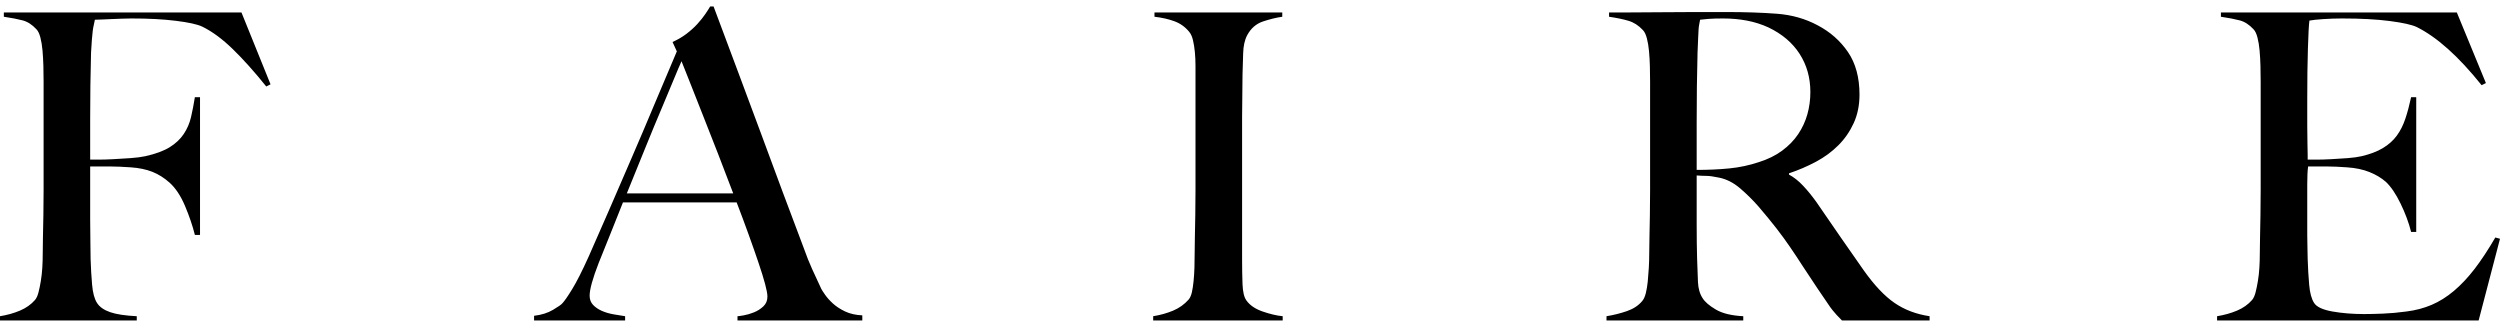 <svg width="130" height="17" viewBox="0 0 130 17" fill="none" xmlns="http://www.w3.org/2000/svg">
<path fill-rule="evenodd" clip-rule="evenodd" d="M14.068 4.385L13.845 4.497C13.238 3.74 12.66 3.095 12.112 2.561C11.564 2.027 11.03 1.634 10.512 1.382C10.26 1.264 9.804 1.163 9.145 1.082C8.486 1 7.719 0.96 6.845 0.96C6.697 0.96 6.526 0.963 6.334 0.971C6.141 0.978 5.956 0.986 5.778 0.993C5.6 1 5.434 1.008 5.278 1.015C5.123 1.023 5.008 1.026 4.934 1.026C4.919 1.115 4.9 1.204 4.878 1.293C4.856 1.382 4.837 1.486 4.822 1.605C4.808 1.723 4.793 1.875 4.778 2.061C4.763 2.246 4.748 2.472 4.734 2.739C4.719 3.258 4.708 3.826 4.7 4.441C4.693 5.057 4.689 5.639 4.689 6.187V8.301H5.089C5.326 8.301 5.589 8.293 5.878 8.278C6.167 8.264 6.467 8.245 6.778 8.223C7.089 8.201 7.349 8.167 7.556 8.123C8.089 8.004 8.512 7.848 8.823 7.656C9.134 7.463 9.378 7.233 9.556 6.966C9.734 6.699 9.86 6.406 9.934 6.087C10.008 5.768 10.075 5.424 10.134 5.053H10.401L10.401 12.216H10.134C10.015 11.741 9.845 11.241 9.623 10.714C9.401 10.188 9.134 9.784 8.823 9.502C8.541 9.25 8.241 9.061 7.923 8.935C7.604 8.809 7.23 8.731 6.8 8.701C6.578 8.686 6.386 8.675 6.223 8.668C6.06 8.66 5.904 8.657 5.756 8.657L4.689 8.657V11.415C4.689 11.83 4.693 12.212 4.7 12.561C4.708 12.909 4.711 13.21 4.711 13.462C4.726 13.936 4.752 14.385 4.789 14.808C4.826 15.23 4.911 15.546 5.045 15.753C5.178 15.961 5.404 16.12 5.723 16.231C6.041 16.343 6.504 16.413 7.112 16.443V16.665H0L0 16.443C0.37 16.383 0.715 16.287 1.033 16.154C1.352 16.02 1.615 15.835 1.822 15.597C1.896 15.508 1.956 15.379 2 15.208C2.045 15.037 2.085 14.841 2.122 14.618C2.159 14.396 2.185 14.162 2.2 13.918C2.215 13.673 2.222 13.432 2.222 13.195C2.222 12.987 2.226 12.705 2.233 12.35C2.241 11.993 2.248 11.604 2.256 11.182C2.263 10.759 2.267 10.325 2.267 9.88L2.267 4.252C2.267 3.985 2.263 3.711 2.256 3.429C2.248 3.147 2.233 2.88 2.211 2.628C2.189 2.376 2.152 2.15 2.1 1.95C2.048 1.749 1.978 1.605 1.889 1.516C1.667 1.278 1.43 1.126 1.178 1.06C0.926 0.993 0.6 0.93 0.2 0.871L0.2 0.648L12.556 0.648L14.068 4.385ZM38.35 16.665V16.443C38.395 16.443 38.502 16.428 38.673 16.398C38.843 16.369 39.021 16.317 39.206 16.242C39.391 16.168 39.554 16.064 39.695 15.931C39.836 15.798 39.906 15.627 39.906 15.419C39.906 15.286 39.865 15.067 39.784 14.763C39.702 14.459 39.587 14.088 39.439 13.651C39.291 13.213 39.121 12.728 38.928 12.194C38.736 11.66 38.528 11.104 38.306 10.525H32.394C32.172 11.089 31.957 11.627 31.75 12.138C31.543 12.65 31.335 13.165 31.128 13.684C30.817 14.485 30.661 15.049 30.661 15.375C30.661 15.568 30.72 15.727 30.839 15.853C30.957 15.979 31.109 16.083 31.294 16.165C31.48 16.246 31.68 16.305 31.894 16.343C32.109 16.38 32.313 16.413 32.506 16.443V16.665H27.772V16.421C28.157 16.376 28.487 16.272 28.761 16.109C29.035 15.946 29.194 15.835 29.239 15.775C29.342 15.671 29.513 15.427 29.75 15.041C29.987 14.656 30.276 14.085 30.617 13.328C30.928 12.631 31.276 11.838 31.661 10.948C32.046 10.058 32.443 9.142 32.85 8.201C33.258 7.259 33.661 6.31 34.061 5.353C34.461 4.397 34.839 3.503 35.195 2.672L34.972 2.183C35.239 2.064 35.48 1.924 35.695 1.76C35.91 1.597 36.098 1.427 36.261 1.249C36.424 1.071 36.561 0.9 36.672 0.737C36.784 0.574 36.869 0.44 36.928 0.337H37.106C37.565 1.568 38.002 2.736 38.417 3.84C38.832 4.945 39.228 6.009 39.606 7.033C39.984 8.056 40.35 9.046 40.706 10.002C41.062 10.959 41.417 11.905 41.773 12.839C41.936 13.299 42.088 13.681 42.228 13.985C42.369 14.289 42.528 14.633 42.706 15.019C42.736 15.078 42.802 15.182 42.906 15.33C43.01 15.479 43.147 15.631 43.317 15.787C43.488 15.942 43.699 16.079 43.951 16.198C44.203 16.317 44.499 16.383 44.84 16.398V16.665H38.35ZM35.439 3.184C35.35 3.377 35.221 3.681 35.05 4.096C34.88 4.511 34.669 5.016 34.417 5.609C34.165 6.202 33.887 6.873 33.583 7.622C33.28 8.371 32.95 9.183 32.594 10.058H38.128C37.876 9.391 37.621 8.723 37.361 8.056C37.102 7.389 36.85 6.747 36.606 6.132C36.361 5.516 36.139 4.953 35.939 4.441C35.739 3.929 35.572 3.51 35.439 3.184ZM66.7 16.665H59.966V16.443C60.337 16.383 60.681 16.287 61 16.154C61.318 16.02 61.589 15.827 61.811 15.575C61.885 15.486 61.941 15.36 61.978 15.197C62.015 15.034 62.044 14.841 62.066 14.618C62.089 14.396 62.103 14.162 62.111 13.918C62.118 13.673 62.122 13.432 62.122 13.195C62.122 12.987 62.126 12.705 62.133 12.35C62.141 11.993 62.148 11.604 62.155 11.182C62.163 10.759 62.166 10.325 62.166 9.88V3.451C62.166 3.184 62.155 2.936 62.133 2.706C62.111 2.476 62.078 2.268 62.033 2.083C61.989 1.898 61.922 1.753 61.833 1.649C61.626 1.397 61.37 1.215 61.066 1.104C60.763 0.993 60.418 0.915 60.033 0.871V0.648L66.678 0.648V0.871C66.367 0.915 66.033 0.997 65.678 1.115C65.322 1.234 65.048 1.471 64.856 1.827C64.722 2.079 64.652 2.398 64.644 2.784C64.637 3.169 64.626 3.533 64.611 3.874C64.611 4.245 64.607 4.612 64.6 4.975C64.593 5.338 64.589 5.705 64.589 6.076V13.528C64.589 13.959 64.596 14.374 64.611 14.774C64.626 15.175 64.693 15.457 64.811 15.62C64.989 15.872 65.27 16.064 65.656 16.198C66.041 16.331 66.389 16.413 66.7 16.443V16.665ZM100.339 16.665L95.783 16.665C95.65 16.532 95.554 16.432 95.494 16.365C95.435 16.298 95.368 16.22 95.294 16.131C95.22 16.042 95.128 15.912 95.016 15.742C94.905 15.571 94.731 15.316 94.494 14.975C94.213 14.559 93.965 14.185 93.75 13.851C93.535 13.517 93.316 13.187 93.094 12.861C92.872 12.535 92.631 12.205 92.372 11.871C92.113 11.537 91.805 11.163 91.45 10.748C91.153 10.407 90.831 10.088 90.483 9.791C90.135 9.495 89.768 9.309 89.383 9.235C89.101 9.176 88.887 9.146 88.738 9.146C88.605 9.146 88.435 9.139 88.227 9.124V11.638C88.227 12.35 88.235 12.95 88.249 13.44C88.264 13.914 88.279 14.322 88.294 14.663C88.309 15.004 88.39 15.286 88.538 15.508C88.657 15.701 88.886 15.898 89.227 16.098C89.568 16.298 90.042 16.413 90.65 16.443V16.665H83.538V16.443C83.909 16.383 84.264 16.294 84.605 16.176C84.946 16.057 85.212 15.879 85.405 15.642C85.479 15.553 85.538 15.419 85.583 15.241C85.627 15.063 85.66 14.863 85.683 14.641C85.705 14.418 85.723 14.181 85.738 13.929C85.753 13.677 85.76 13.432 85.76 13.195C85.76 12.987 85.764 12.705 85.772 12.35C85.779 11.993 85.786 11.604 85.794 11.182C85.801 10.759 85.805 10.325 85.805 9.88V4.252C85.805 3.985 85.801 3.714 85.794 3.44C85.786 3.166 85.772 2.906 85.749 2.661C85.727 2.417 85.69 2.194 85.638 1.994C85.586 1.794 85.516 1.649 85.427 1.56C85.205 1.323 84.957 1.163 84.683 1.082C84.409 1 84.072 0.93 83.671 0.871V0.648L84.583 0.648C85.086 0.648 85.657 0.644 86.294 0.637C86.931 0.63 87.568 0.626 88.205 0.626L89.761 0.626C90.753 0.626 91.635 0.656 92.405 0.715C93.176 0.774 93.879 0.974 94.516 1.315C95.168 1.657 95.694 2.12 96.094 2.706C96.494 3.292 96.694 4.029 96.694 4.919C96.694 5.468 96.594 5.961 96.394 6.399C96.194 6.836 95.928 7.222 95.594 7.555C95.261 7.889 94.872 8.175 94.428 8.412C93.983 8.649 93.516 8.849 93.028 9.013V9.079C93.279 9.213 93.524 9.406 93.761 9.658C93.998 9.91 94.228 10.192 94.45 10.503C94.835 11.067 95.254 11.675 95.706 12.327C96.157 12.98 96.561 13.558 96.917 14.062C97.465 14.834 97.998 15.397 98.517 15.753C99.035 16.109 99.643 16.339 100.339 16.443V16.665ZM94.139 4.786C94.139 4.044 93.954 3.384 93.583 2.806C93.213 2.228 92.672 1.768 91.961 1.427C91.605 1.264 91.231 1.145 90.838 1.071C90.446 0.997 90.035 0.96 89.605 0.96C89.294 0.96 89.042 0.967 88.85 0.982C88.657 0.997 88.509 1.011 88.405 1.026C88.39 1.115 88.375 1.193 88.361 1.26C88.346 1.327 88.335 1.412 88.327 1.516C88.32 1.62 88.312 1.764 88.305 1.95C88.298 2.135 88.287 2.398 88.272 2.739C88.257 3.258 88.246 3.844 88.238 4.497C88.231 5.149 88.227 5.779 88.227 6.388V8.835C88.835 8.835 89.401 8.809 89.927 8.757C90.453 8.705 90.961 8.597 91.45 8.434C91.924 8.286 92.331 8.086 92.672 7.834C93.013 7.581 93.29 7.296 93.505 6.977C93.72 6.658 93.879 6.313 93.983 5.943C94.087 5.572 94.139 5.186 94.139 4.786ZM130 12.416L128.889 16.665L115.288 16.665V16.443C115.658 16.383 116.003 16.287 116.321 16.154C116.64 16.02 116.903 15.835 117.11 15.597C117.184 15.508 117.244 15.379 117.288 15.208C117.333 15.037 117.373 14.841 117.41 14.618C117.447 14.396 117.473 14.162 117.488 13.918C117.503 13.673 117.51 13.432 117.51 13.195C117.51 12.987 117.514 12.705 117.522 12.35C117.529 11.993 117.536 11.604 117.544 11.182C117.551 10.759 117.555 10.325 117.555 9.88C117.555 9.42 117.555 8.99 117.555 8.59V4.252C117.555 3.985 117.551 3.711 117.544 3.429C117.536 3.147 117.522 2.88 117.499 2.628C117.477 2.376 117.44 2.15 117.388 1.95C117.336 1.749 117.266 1.605 117.177 1.516C116.955 1.278 116.718 1.126 116.466 1.06C116.214 0.993 115.888 0.93 115.488 0.871V0.648L127.755 0.648L129.267 4.319L129.044 4.43C127.844 2.932 126.718 1.924 125.666 1.404C125.415 1.286 124.948 1.182 124.266 1.093C123.585 1.004 122.755 0.96 121.777 0.96C121.466 0.96 121.144 0.971 120.811 0.993C120.477 1.015 120.236 1.041 120.088 1.071C120.059 1.308 120.033 1.797 120.011 2.539C119.988 3.281 119.977 4.141 119.977 5.12C119.977 5.683 119.977 6.158 119.977 6.543C119.977 6.929 119.981 7.244 119.988 7.489C119.996 7.733 119.999 7.923 119.999 8.056C119.999 8.175 119.999 8.256 119.999 8.301C120.074 8.301 120.222 8.301 120.444 8.301C120.666 8.301 120.922 8.293 121.211 8.278C121.5 8.264 121.788 8.245 122.077 8.223C122.366 8.201 122.607 8.167 122.8 8.123C123.244 8.019 123.614 7.878 123.911 7.7C124.207 7.522 124.448 7.307 124.633 7.055C124.818 6.803 124.966 6.51 125.077 6.176C125.189 5.843 125.289 5.468 125.378 5.053H125.644V12.06H125.378C125.259 11.586 125.077 11.096 124.833 10.592C124.589 10.088 124.333 9.71 124.066 9.457C123.829 9.25 123.544 9.079 123.211 8.946C122.877 8.812 122.488 8.731 122.044 8.701C121.822 8.686 121.637 8.675 121.488 8.668C121.34 8.66 121.192 8.657 121.044 8.657C120.911 8.657 120.762 8.657 120.599 8.657C120.451 8.657 120.259 8.657 120.022 8.657C119.992 8.864 119.977 9.168 119.977 9.569C119.977 9.969 119.977 10.384 119.977 10.815C119.977 11.007 119.977 11.23 119.977 11.482C119.977 11.734 119.977 11.986 119.977 12.238C119.977 12.476 119.981 12.702 119.988 12.917C119.996 13.132 119.999 13.313 119.999 13.462C120.014 13.936 120.04 14.385 120.077 14.808C120.114 15.23 120.199 15.546 120.333 15.753C120.466 15.961 120.785 16.109 121.288 16.198C121.792 16.287 122.34 16.331 122.933 16.331C123.185 16.331 123.507 16.324 123.9 16.309C124.292 16.294 124.703 16.257 125.133 16.198C125.607 16.139 126.044 16.024 126.444 15.853C126.844 15.683 127.229 15.442 127.6 15.13C127.97 14.819 128.33 14.437 128.678 13.985C129.026 13.532 129.385 12.987 129.756 12.35L130 12.416Z" fill="black"/>
</svg>

